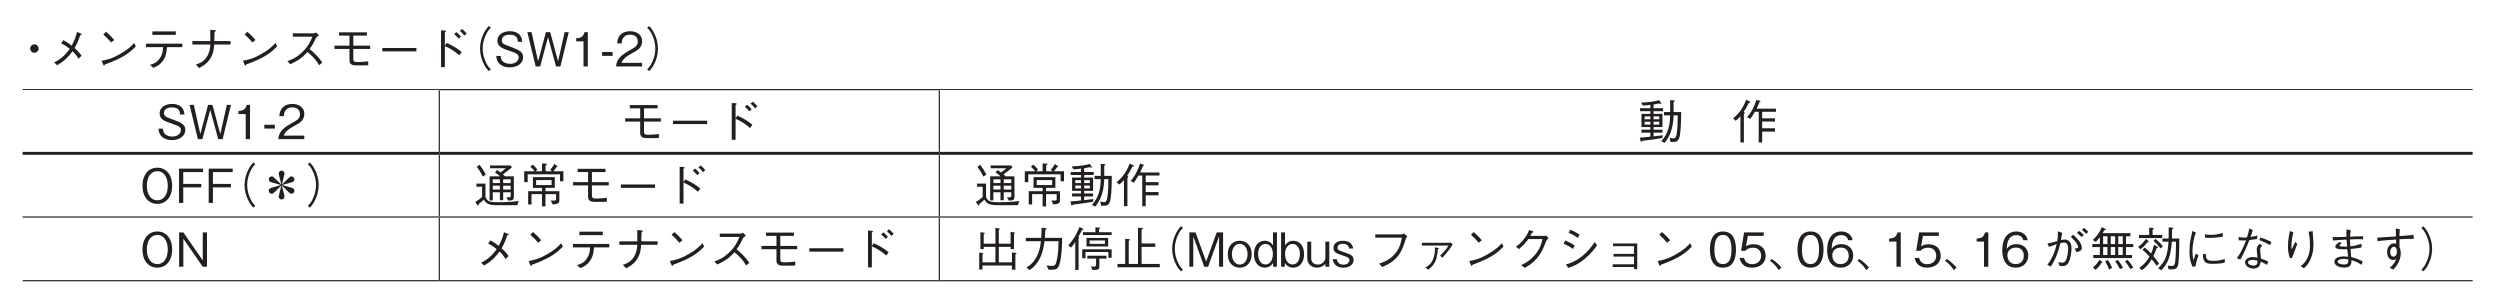 <?xml version="1.0" encoding="UTF-8"?>
<svg xmlns="http://www.w3.org/2000/svg" xmlns:xlink="http://www.w3.org/1999/xlink" width="416.69pt" height="51.02pt" viewBox="0 0 416.69 51.02" version="1.2">
<defs>
<g>
<symbol overflow="visible" id="glyph0-0">
<path style="stroke:none;" d="M 0.781 0.938 L 7.062 0.938 L 7.062 -6.906 L 0.781 -6.906 Z M 3.922 -3.297 L 1.422 -6.516 L 6.422 -6.516 Z M 4.172 -2.984 L 6.672 -6.188 L 6.672 0.234 Z M 1.422 0.547 L 3.922 -2.656 L 6.422 0.547 Z M 1.172 -6.188 L 3.672 -2.984 L 1.172 0.234 Z M 1.172 -6.188 "/>
</symbol>
<symbol overflow="visible" id="glyph0-1">
<path style="stroke:none;" d="M 3.922 -3.688 C 3.531 -3.688 3.219 -3.375 3.219 -2.984 C 3.219 -2.594 3.531 -2.281 3.922 -2.281 C 4.312 -2.281 4.625 -2.594 4.625 -2.984 C 4.625 -3.375 4.297 -3.688 3.922 -3.688 Z M 3.922 -3.688 "/>
</symbol>
<symbol overflow="visible" id="glyph0-2">
<path style="stroke:none;" d="M 2.5 -3.859 C 3.172 -3.516 3.609 -3.172 3.922 -2.938 C 3 -1.641 2.219 -1.141 1.328 -0.672 L 1.828 -0.203 C 3.094 -0.953 3.734 -1.625 4.391 -2.531 C 4.766 -2.188 5.047 -1.844 5.391 -1.281 L 5.906 -1.797 C 5.422 -2.453 5 -2.828 4.734 -3.062 C 4.922 -3.391 5.328 -4.125 5.688 -5.25 C 5.828 -5.25 5.938 -5.281 5.938 -5.344 C 5.938 -5.406 5.828 -5.469 5.766 -5.484 L 5.141 -5.75 C 4.891 -4.766 4.625 -4.188 4.25 -3.469 C 3.984 -3.688 3.594 -4 2.844 -4.391 Z M 2.5 -3.859 "/>
</symbol>
<symbol overflow="visible" id="glyph0-3">
<path style="stroke:none;" d="M 3.484 -4.406 C 3.031 -4.984 2.375 -5.578 2.125 -5.781 L 1.672 -5.328 C 2.141 -4.922 2.578 -4.484 2.969 -4 Z M 6.828 -3.922 C 6.375 -3.438 5.828 -2.844 4.469 -2.078 C 3.016 -1.25 2.172 -1.094 1.391 -0.953 L 1.656 -0.312 C 1.703 -0.219 1.734 -0.125 1.797 -0.125 C 1.844 -0.125 1.938 -0.312 1.938 -0.328 C 5.25 -1.516 6.219 -2.469 7.094 -3.344 Z M 6.828 -3.922 "/>
</symbol>
<symbol overflow="visible" id="glyph0-4">
<path style="stroke:none;" d="M 5.906 -5.844 L 2 -5.844 L 2 -5.266 L 5.906 -5.266 Z M 6.984 -3.219 L 6.984 -3.797 L 0.938 -3.797 L 0.938 -3.219 L 3.781 -3.219 C 3.75 -2.688 3.719 -2.031 3.219 -1.328 C 2.719 -0.609 2.141 -0.438 1.609 -0.266 L 2.172 0.234 C 2.688 0 3.312 -0.266 3.812 -1.031 C 4.312 -1.781 4.375 -2.516 4.438 -3.219 Z M 6.984 -3.219 "/>
</symbol>
<symbol overflow="visible" id="glyph0-5">
<path style="stroke:none;" d="M 4.469 -4.234 C 4.484 -4.641 4.484 -4.75 4.516 -5.734 C 4.609 -5.797 4.734 -5.906 4.734 -5.953 C 4.734 -6 4.688 -6.047 4.594 -6.047 L 3.797 -6.109 C 3.812 -5.859 3.812 -5.375 3.812 -4.234 L 0.812 -4.234 L 0.812 -3.656 L 3.812 -3.656 C 3.766 -3.062 3.703 -2.375 3.234 -1.625 C 2.688 -0.766 2.062 -0.547 1.406 -0.312 L 1.938 0.266 C 2.547 -0.062 3.188 -0.406 3.719 -1.188 C 4.312 -2.047 4.391 -2.844 4.453 -3.656 L 7.188 -3.656 L 7.188 -4.234 Z M 4.469 -4.234 "/>
</symbol>
<symbol overflow="visible" id="glyph0-6">
<path style="stroke:none;" d="M 5.719 -5.672 C 5.625 -5.609 5.484 -5.516 5.344 -5.516 L 1.859 -5.516 L 1.859 -4.969 L 5.125 -4.969 C 4.844 -4.281 4.516 -3.422 3.469 -2.422 C 2.438 -1.406 1.625 -1.125 0.953 -0.891 L 1.422 -0.375 C 2.5 -0.844 3.312 -1.312 4.297 -2.406 C 4.5 -2.25 4.812 -2.016 5.25 -1.547 C 5.812 -0.953 6.031 -0.578 6.25 -0.203 L 6.781 -0.656 C 6.141 -1.594 5.391 -2.297 4.656 -2.906 C 5.078 -3.484 5.297 -3.844 5.75 -4.797 C 5.844 -4.922 5.859 -4.938 6.219 -5.172 Z M 5.719 -5.672 "/>
</symbol>
<symbol overflow="visible" id="glyph0-7">
<path style="stroke:none;" d="M 4.094 -2.922 L 6.906 -2.922 L 6.906 -3.469 L 4.094 -3.469 L 4.094 -5.141 L 6.359 -5.141 L 6.359 -5.688 L 1.719 -5.688 L 1.719 -5.141 L 3.453 -5.141 L 3.453 -3.469 L 0.953 -3.469 L 0.953 -2.922 L 3.453 -2.922 L 3.453 -1.016 C 3.453 -0.375 3.891 -0.172 4.547 -0.172 C 5.609 -0.172 6.062 -0.172 6.578 -0.203 L 6.578 -0.859 C 6.094 -0.797 5.5 -0.734 4.859 -0.734 C 4.172 -0.734 4.094 -0.859 4.094 -1.281 Z M 4.094 -2.922 "/>
</symbol>
<symbol overflow="visible" id="glyph0-8">
<path style="stroke:none;" d="M 6.766 -2.516 L 6.766 -3.078 L 1.078 -3.078 L 1.078 -2.516 Z M 6.766 -2.516 "/>
</symbol>
<symbol overflow="visible" id="glyph0-9">
<path style="stroke:none;" d="M 3.656 -3.453 L 3.656 -5.688 C 3.719 -5.734 3.844 -5.828 3.844 -5.875 C 3.844 -5.969 3.688 -5.984 3.641 -5.984 L 3.016 -6.031 L 3.016 0.109 L 3.656 0.109 L 3.656 -3.391 C 4.406 -3.078 5.172 -2.641 6.062 -1.859 L 6.453 -2.406 C 5.812 -2.922 5.25 -3.344 3.953 -3.922 Z M 6.328 -4.984 C 6.203 -5.141 5.875 -5.5 5.578 -5.734 L 5.203 -5.391 C 5.406 -5.219 5.734 -4.906 5.969 -4.641 Z M 7.297 -5.484 C 7.094 -5.719 6.781 -6.047 6.516 -6.25 L 6.156 -5.922 C 6.359 -5.75 6.703 -5.422 6.906 -5.141 Z M 7.297 -5.484 "/>
</symbol>
<symbol overflow="visible" id="glyph0-10">
<path style="stroke:none;" d="M 7.062 -6.75 C 6.75 -6.406 6.562 -6.188 6.328 -5.75 C 5.844 -4.906 5.594 -3.938 5.594 -2.984 C 5.594 -2.031 5.844 -1.062 6.328 -0.203 C 6.562 0.234 6.75 0.453 7.062 0.781 L 7.391 0.5 C 7.078 0.172 6.906 -0.031 6.688 -0.453 C 6.266 -1.219 6.031 -2.141 6.031 -2.984 C 6.031 -3.828 6.266 -4.734 6.688 -5.516 C 6.906 -5.938 7.078 -6.141 7.391 -6.469 Z M 7.062 -6.75 "/>
</symbol>
<symbol overflow="visible" id="glyph0-11">
<path style="stroke:none;" d="M 4.922 -1.531 C 4.922 -2.422 4.312 -2.719 3.062 -3.188 C 1.625 -3.719 1.375 -3.812 1.375 -4.359 C 1.375 -4.922 1.812 -5.297 2.703 -5.297 C 3.969 -5.297 4.031 -4.484 4.047 -4.109 L 4.781 -4.109 C 4.766 -4.312 4.734 -4.703 4.484 -5.094 C 4.016 -5.797 3.109 -5.875 2.734 -5.875 C 1.562 -5.875 0.641 -5.281 0.641 -4.312 C 0.641 -3.281 1.5 -2.984 2.625 -2.609 C 3.922 -2.172 4.188 -2 4.188 -1.5 C 4.188 -1 3.688 -0.438 2.766 -0.438 C 2.547 -0.438 2.016 -0.484 1.625 -0.766 C 1.234 -1.062 1.203 -1.516 1.188 -1.75 L 0.453 -1.75 C 0.469 -1.484 0.5 -1.094 0.781 -0.688 C 1.312 0.062 2.219 0.156 2.688 0.156 C 3.906 0.156 4.922 -0.484 4.922 -1.531 Z M 4.922 -1.531 "/>
</symbol>
<symbol overflow="visible" id="glyph0-12">
<path style="stroke:none;" d="M 7.156 -5.719 L 6.469 -5.719 L 5.375 -0.859 L 4.062 -5.719 L 3.344 -5.719 L 2.047 -0.859 L 0.953 -5.719 L 0.25 -5.719 L 1.641 0 L 2.391 0 L 3.703 -4.891 L 5.031 0 L 5.766 0 Z M 7.156 -5.719 "/>
</symbol>
<symbol overflow="visible" id="glyph0-13">
<path style="stroke:none;" d="M 2.922 0 L 2.922 -5.719 L 2.375 -5.719 C 2.141 -4.766 1.5 -4.734 0.984 -4.703 L 0.984 -4.188 L 2.203 -4.188 L 2.203 0 Z M 2.922 0 "/>
</symbol>
<symbol overflow="visible" id="glyph0-14">
<path style="stroke:none;" d="M 2.109 -1.766 L 2.109 -2.406 L 0.359 -2.406 L 0.359 -1.766 Z M 2.109 -1.766 "/>
</symbol>
<symbol overflow="visible" id="glyph0-15">
<path style="stroke:none;" d="M 4.547 0 L 4.547 -0.594 L 1.109 -0.594 C 1.266 -0.953 1.453 -1.438 2.906 -2.219 C 3.953 -2.766 4.547 -3.203 4.547 -4.219 C 4.547 -5.5 3.359 -5.875 2.547 -5.875 C 2.266 -5.875 1.438 -5.828 0.906 -5.234 C 0.453 -4.734 0.422 -4.188 0.391 -3.844 L 1.141 -3.844 C 1.156 -4.156 1.219 -5.297 2.562 -5.297 C 3.094 -5.297 3.828 -5.078 3.828 -4.172 C 3.828 -3.453 3.453 -3.234 2.594 -2.75 C 1.156 -1.938 0.328 -1.359 0.203 0 Z M 4.547 0 "/>
</symbol>
<symbol overflow="visible" id="glyph0-16">
<path style="stroke:none;" d="M 0.781 0.781 C 1.094 0.453 1.281 0.234 1.516 -0.203 C 2 -1.062 2.25 -2.031 2.25 -2.984 C 2.25 -3.938 2 -4.906 1.516 -5.75 C 1.281 -6.188 1.094 -6.406 0.781 -6.75 L 0.453 -6.469 C 0.766 -6.141 0.938 -5.938 1.156 -5.516 C 1.578 -4.734 1.812 -3.828 1.812 -2.984 C 1.812 -2.141 1.578 -1.219 1.156 -0.453 C 0.938 -0.031 0.766 0.172 0.453 0.5 Z M 0.781 0.781 "/>
</symbol>
<symbol overflow="visible" id="glyph0-17">
<path style="stroke:none;" d="M 4.297 -4.656 L 4.297 -5.156 L 2.703 -5.156 L 2.703 -5.781 C 2.828 -5.797 3.562 -5.938 3.641 -5.953 C 3.75 -5.922 3.828 -5.875 3.906 -5.875 C 3.953 -5.875 3.984 -5.906 3.984 -5.953 C 3.984 -6 3.938 -6.062 3.938 -6.078 L 3.625 -6.5 C 3.047 -6.328 1.922 -6.125 0.625 -6.094 L 0.922 -5.594 C 1.422 -5.625 1.594 -5.656 2.172 -5.719 L 2.172 -5.156 L 0.453 -5.156 L 0.453 -4.656 L 2.172 -4.656 L 2.172 -4.219 L 0.688 -4.219 L 0.688 -2.016 L 2.172 -2.016 L 2.172 -1.578 L 0.688 -1.578 L 0.688 -1.078 L 2.172 -1.078 L 2.172 -0.422 C 1.359 -0.328 1.172 -0.297 0.406 -0.25 L 0.547 0.297 C 0.562 0.359 0.578 0.438 0.656 0.438 C 0.719 0.438 0.766 0.375 0.844 0.281 C 2.062 0.141 2.797 0.031 4.141 -0.188 L 4.25 -0.656 C 3.281 -0.531 2.969 -0.5 2.703 -0.469 L 2.703 -1.078 L 4.188 -1.078 L 4.188 -1.578 L 2.703 -1.578 L 2.703 -2.016 L 4.188 -2.016 L 4.188 -4.219 L 2.703 -4.219 L 2.703 -4.656 Z M 3.656 -3.312 L 2.703 -3.312 L 2.703 -3.797 L 3.656 -3.797 Z M 3.656 -2.422 L 2.703 -2.422 L 2.703 -2.906 L 3.656 -2.906 Z M 2.172 -3.312 L 1.219 -3.312 L 1.219 -3.797 L 2.172 -3.797 Z M 2.172 -2.422 L 1.219 -2.422 L 1.219 -2.906 L 2.172 -2.906 Z M 7.312 -4.516 L 6.047 -4.516 L 6.047 -6.219 C 6.109 -6.234 6.25 -6.281 6.25 -6.375 C 6.25 -6.469 6.109 -6.469 6.094 -6.469 L 5.469 -6.5 L 5.469 -4.516 L 4.438 -4.516 L 4.438 -3.969 L 5.469 -3.969 C 5.422 -2.422 5.219 -1 3.984 0.328 L 4.547 0.609 C 5.328 -0.344 5.984 -1.641 6.047 -3.969 L 6.734 -3.969 C 6.734 -3.281 6.734 -1.922 6.562 -0.906 C 6.484 -0.5 6.406 -0.125 6.016 -0.125 C 5.859 -0.125 5.703 -0.156 5.375 -0.25 L 5.531 0.469 L 5.812 0.469 C 6.375 0.469 6.906 0.469 7.094 -0.609 C 7.297 -1.828 7.297 -3.672 7.312 -4.516 Z M 7.312 -4.516 "/>
</symbol>
<symbol overflow="visible" id="glyph0-18">
<path style="stroke:none;" d=""/>
</symbol>
<symbol overflow="visible" id="glyph0-19">
<path style="stroke:none;" d="M 7.406 -4.562 L 7.406 -5.078 L 4.188 -5.078 C 4.25 -5.203 4.297 -5.312 4.375 -5.484 C 4.422 -5.578 4.609 -6.062 4.656 -6.172 C 4.719 -6.203 4.828 -6.234 4.828 -6.297 C 4.828 -6.344 4.766 -6.375 4.672 -6.406 L 4.141 -6.547 C 4 -6.031 3.781 -5.516 3.531 -5.031 C 3.125 -4.25 2.781 -3.875 2.594 -3.672 L 3.109 -3.375 C 3.266 -3.562 3.484 -3.828 3.891 -4.562 L 4.531 -4.562 L 4.531 0.547 L 5.109 0.547 L 5.109 -1.266 L 7.25 -1.266 L 7.25 -1.812 L 5.109 -1.812 L 5.109 -2.938 L 7.25 -2.938 L 7.25 -3.469 L 5.109 -3.469 L 5.109 -4.562 Z M 3.141 -6.156 C 3.141 -6.219 3.047 -6.266 3 -6.297 L 2.438 -6.562 C 1.969 -5.344 1.344 -4.328 0.266 -3.469 L 0.688 -3.062 C 1.062 -3.344 1.266 -3.547 1.484 -3.828 L 1.484 0.547 L 2.062 0.547 L 2.062 -4.172 C 2.188 -4.297 2.203 -4.328 2.203 -4.359 C 2.203 -4.422 2.188 -4.422 2.031 -4.562 C 2.297 -4.938 2.562 -5.359 2.875 -6.031 C 3.016 -6.047 3.141 -6.078 3.141 -6.156 Z M 3.141 -6.156 "/>
</symbol>
<symbol overflow="visible" id="glyph0-20">
<path style="stroke:none;" d="M 5.453 -2.859 C 5.453 -4.688 4.453 -5.875 2.984 -5.875 C 1.5 -5.875 0.5 -4.688 0.5 -2.859 C 0.5 -1.031 1.5 0.156 2.984 0.156 C 4.453 0.156 5.453 -1.031 5.453 -2.859 Z M 4.719 -2.859 C 4.719 -1.453 4.094 -0.438 2.984 -0.438 C 1.875 -0.438 1.234 -1.438 1.234 -2.859 C 1.234 -4.297 1.875 -5.297 2.984 -5.297 C 4.078 -5.297 4.719 -4.281 4.719 -2.859 Z M 4.719 -2.859 "/>
</symbol>
<symbol overflow="visible" id="glyph0-21">
<path style="stroke:none;" d="M 4.641 -5.141 L 4.641 -5.719 L 0.641 -5.719 L 0.641 0 L 1.344 0 L 1.344 -2.594 L 4.344 -2.594 L 4.344 -3.172 L 1.344 -3.172 L 1.344 -5.141 Z M 4.641 -5.141 "/>
</symbol>
<symbol overflow="visible" id="glyph0-22">
<path style="stroke:none;" d="M 3.969 -2.891 C 4.297 -2.594 4.625 -2.266 4.938 -1.953 C 5.328 -1.578 5.359 -1.531 5.562 -1.531 C 5.844 -1.531 6.062 -1.75 6.062 -2.031 C 6.062 -2.141 6.016 -2.391 5.734 -2.484 C 5.484 -2.562 4.297 -2.906 4.016 -2.984 C 4.453 -3.109 5.125 -3.297 5.547 -3.422 C 5.781 -3.484 6.062 -3.562 6.062 -3.938 C 6.062 -4.203 5.844 -4.422 5.562 -4.422 C 5.359 -4.422 5.328 -4.375 4.938 -4 C 4.625 -3.688 4.297 -3.375 3.969 -3.062 C 4.109 -3.594 4.141 -3.766 4.234 -4.141 C 4.391 -4.75 4.406 -4.812 4.406 -4.906 C 4.406 -5.109 4.219 -5.375 3.922 -5.375 C 3.625 -5.375 3.438 -5.109 3.438 -4.906 C 3.438 -4.812 3.516 -4.484 3.547 -4.375 C 3.672 -3.859 3.734 -3.625 3.875 -3.062 C 3.547 -3.375 3.219 -3.688 2.906 -4 C 2.516 -4.375 2.484 -4.422 2.281 -4.422 C 2 -4.422 1.781 -4.203 1.781 -3.938 C 1.781 -3.828 1.828 -3.562 2.109 -3.469 C 2.359 -3.391 3.547 -3.062 3.828 -2.984 C 3.391 -2.859 2.719 -2.672 2.297 -2.547 C 2.062 -2.469 1.781 -2.391 1.781 -2.031 C 1.781 -1.75 2 -1.531 2.281 -1.531 C 2.484 -1.531 2.516 -1.578 2.906 -1.953 C 3.188 -2.25 3.359 -2.406 3.875 -2.891 C 3.734 -2.375 3.703 -2.188 3.609 -1.812 C 3.453 -1.203 3.438 -1.141 3.438 -1.062 C 3.438 -0.844 3.625 -0.578 3.922 -0.578 C 4.219 -0.578 4.406 -0.844 4.406 -1.062 C 4.406 -1.141 4.328 -1.469 4.297 -1.594 C 4.172 -2.094 4.109 -2.328 3.969 -2.891 Z M 3.969 -2.891 "/>
</symbol>
<symbol overflow="visible" id="glyph0-23">
<path style="stroke:none;" d="M 6.781 -1.109 L 6.781 -4.438 L 5.297 -4.438 C 5.234 -4.484 5.172 -4.594 4.953 -4.766 C 5.531 -5.172 5.844 -5.422 6.453 -5.922 L 6.234 -6.25 L 2.812 -6.25 L 2.812 -5.781 L 5.453 -5.781 C 5.172 -5.547 5.109 -5.5 4.562 -5.078 C 4.125 -5.375 4.125 -5.391 3.953 -5.484 L 3.641 -5.047 C 4.047 -4.812 4.25 -4.656 4.469 -4.438 L 2.734 -4.438 L 2.734 -0.422 L 3.266 -0.422 L 3.266 -1.781 L 4.453 -1.781 L 4.453 -0.453 L 5 -0.453 L 5 -1.781 L 6.25 -1.781 L 6.25 -1.266 C 6.25 -1.047 6.25 -0.938 5.953 -0.938 C 5.875 -0.938 5.75 -0.938 5.531 -0.953 L 5.859 -0.375 C 6.703 -0.422 6.781 -0.562 6.781 -1.109 Z M 6.25 -3.312 L 5 -3.312 L 5 -3.938 L 6.25 -3.938 Z M 6.25 -2.234 L 5 -2.234 L 5 -2.875 L 6.25 -2.875 Z M 4.453 -3.312 L 3.266 -3.312 L 3.266 -3.938 L 4.453 -3.938 Z M 4.453 -2.234 L 3.266 -2.234 L 3.266 -2.875 L 4.453 -2.875 Z M 7.594 -0.328 C 7.047 -0.25 6.094 -0.125 4.234 -0.125 C 3.266 -0.125 2.984 -0.172 2.703 -0.266 C 2.406 -0.375 2.047 -0.719 2.047 -1.156 L 2.047 -3.219 L 0.547 -3.219 L 0.547 -2.703 L 1.484 -2.703 L 1.484 -0.984 C 1 -0.562 0.672 -0.344 0.344 -0.172 L 0.688 0.344 C 0.719 0.391 0.75 0.438 0.812 0.438 C 0.906 0.438 0.906 0.312 0.906 0.203 C 1.344 -0.141 1.625 -0.406 1.781 -0.547 C 2.156 0.109 2.625 0.375 3.875 0.375 L 7.359 0.375 Z M 2.094 -4.719 C 1.766 -5.391 1.422 -5.906 1.078 -6.359 L 0.609 -6.031 C 0.938 -5.578 1.234 -5.141 1.609 -4.391 Z M 2.094 -4.719 "/>
</symbol>
<symbol overflow="visible" id="glyph0-24">
<path style="stroke:none;" d="M 7.188 -3.609 L 7.188 -5.281 L 5.516 -5.281 C 5.859 -5.688 5.969 -5.859 6.031 -5.969 C 6.156 -6 6.203 -6.016 6.203 -6.062 C 6.203 -6.094 6.172 -6.141 6.125 -6.172 L 5.656 -6.5 C 5.484 -6.109 5.281 -5.844 4.984 -5.547 L 5.281 -5.281 L 4.219 -5.281 L 4.219 -6.25 C 4.375 -6.344 4.438 -6.375 4.438 -6.453 C 4.438 -6.531 4.312 -6.547 4.281 -6.547 L 3.625 -6.578 L 3.625 -5.281 L 2.562 -5.281 L 2.844 -5.547 C 2.562 -5.969 2.281 -6.219 2.047 -6.391 L 1.672 -6.031 C 2.141 -5.656 2.297 -5.406 2.375 -5.281 L 0.656 -5.281 L 0.656 -3.469 L 1.234 -3.469 L 1.234 -4.766 L 6.625 -4.766 L 6.625 -3.609 Z M 6.516 -0.422 L 6.516 -1.953 L 4.203 -1.953 L 4.203 -2.516 L 5.75 -2.516 L 5.75 -4.297 L 2.109 -4.297 L 2.109 -2.516 L 3.625 -2.516 L 3.625 -1.953 L 1.312 -1.953 L 1.312 0.25 L 1.875 0.25 L 1.875 -1.469 L 3.625 -1.469 L 3.625 0.578 L 4.203 0.578 L 4.203 -1.469 L 5.969 -1.469 L 5.969 -0.688 C 5.969 -0.516 5.953 -0.391 5.625 -0.391 C 5.438 -0.391 5.219 -0.406 5.078 -0.406 L 5.406 0.25 C 6.234 0.172 6.516 0.078 6.516 -0.422 Z M 5.219 -2.984 L 2.641 -2.984 L 2.641 -3.812 L 5.219 -3.812 Z M 5.219 -2.984 "/>
</symbol>
<symbol overflow="visible" id="glyph0-25">
<path style="stroke:none;" d="M 5.297 0 L 5.297 -5.719 L 4.594 -5.719 L 4.594 -1.047 L 1.359 -5.719 L 0.656 -5.719 L 0.656 0 L 1.359 0 L 1.359 -4.672 L 4.594 0 Z M 5.297 0 "/>
</symbol>
<symbol overflow="visible" id="glyph0-26">
<path style="stroke:none;" d="M 1.453 -0.203 L 6.359 -0.203 L 6.359 0.5 L 6.938 0.5 L 6.938 -2.031 C 6.984 -2.062 7.125 -2.156 7.125 -2.234 C 7.125 -2.281 7.047 -2.297 6.938 -2.312 L 6.359 -2.391 L 6.359 -0.734 L 4.172 -0.734 L 4.172 -3.312 L 6.141 -3.312 L 6.141 -2.938 L 6.703 -2.938 L 6.703 -5.484 C 6.781 -5.531 6.859 -5.578 6.859 -5.625 C 6.859 -5.703 6.75 -5.719 6.688 -5.719 L 6.141 -5.812 L 6.141 -3.844 L 4.172 -3.844 L 4.172 -6.141 C 4.281 -6.203 4.344 -6.25 4.344 -6.297 C 4.344 -6.359 4.234 -6.375 4.172 -6.391 L 3.609 -6.469 L 3.609 -3.844 L 1.656 -3.844 L 1.656 -5.422 C 1.719 -5.453 1.828 -5.516 1.828 -5.578 C 1.828 -5.656 1.703 -5.672 1.609 -5.688 L 1.109 -5.75 L 1.109 -2.938 L 1.656 -2.938 L 1.656 -3.312 L 3.609 -3.312 L 3.609 -0.734 L 1.453 -0.734 L 1.453 -2.094 C 1.516 -2.109 1.594 -2.141 1.594 -2.203 C 1.594 -2.281 1.453 -2.297 1.406 -2.297 L 0.906 -2.359 L 0.906 0.469 L 1.453 0.469 Z M 1.453 -0.203 "/>
</symbol>
<symbol overflow="visible" id="glyph0-27">
<path style="stroke:none;" d="M 1.453 0.578 C 3.094 -0.562 3.688 -2.234 3.938 -4.25 L 6.281 -4.25 C 6.266 -3.328 6.219 -2.453 6.078 -1.547 C 5.859 -0.328 5.719 -0.141 5.266 -0.141 C 4.953 -0.141 4.547 -0.188 4.281 -0.219 L 4.609 0.5 L 5.109 0.5 C 5.875 0.5 6.25 0.406 6.5 -0.641 C 6.859 -2.141 6.875 -3.844 6.875 -4.812 L 4 -4.812 C 4.031 -5.344 4.031 -5.391 4.078 -6.109 C 4.234 -6.203 4.297 -6.25 4.297 -6.312 C 4.297 -6.391 4.156 -6.406 4.125 -6.422 L 3.469 -6.516 C 3.438 -5.422 3.406 -5.062 3.391 -4.812 L 0.828 -4.812 L 0.828 -4.25 L 3.344 -4.25 C 3.031 -1.188 1.547 -0.25 0.953 0.125 Z M 1.453 0.578 "/>
</symbol>
<symbol overflow="visible" id="glyph0-28">
<path style="stroke:none;" d="M 6.703 -3.375 L 6.703 -4.797 L 3.094 -4.797 L 3.094 -3.375 Z M 6.172 -3.812 L 3.609 -3.812 L 3.609 -4.375 L 6.172 -4.375 Z M 7.281 -1.484 L 7.281 -2.906 L 2.375 -2.906 L 2.375 -1.406 L 2.922 -1.406 L 2.922 -2.453 L 6.734 -2.453 L 6.734 -1.484 Z M 6.422 -1.359 L 6.422 -1.828 L 3.234 -1.828 L 3.234 -1.359 L 4.688 -1.359 L 4.688 -0.312 C 4.688 -0.078 4.578 -0.016 4.281 -0.016 C 4.172 -0.016 4.078 -0.031 3.844 -0.062 L 4.078 0.531 C 4.719 0.547 5.234 0.547 5.234 0.031 L 5.234 -1.359 Z M 7.281 -5.281 L 7.281 -5.75 L 5.172 -5.75 L 5.172 -6.281 C 5.359 -6.391 5.375 -6.406 5.375 -6.453 C 5.375 -6.484 5.359 -6.531 5.203 -6.531 L 4.578 -6.562 L 4.578 -5.75 L 2.5 -5.75 L 2.5 -5.281 Z M 2.578 -6.234 C 2.578 -6.312 2.484 -6.359 2.453 -6.359 L 1.922 -6.625 C 1.266 -4.938 0.469 -4.031 0.047 -3.547 L 0.516 -3.188 C 0.766 -3.484 1.016 -3.781 1.219 -4.125 L 1.219 0.547 L 1.766 0.547 L 1.766 -4.656 C 1.875 -4.766 1.875 -4.797 1.875 -4.812 C 1.875 -4.875 1.781 -4.906 1.719 -4.938 C 1.984 -5.375 2.234 -5.906 2.328 -6.125 C 2.516 -6.156 2.578 -6.172 2.578 -6.234 Z M 2.578 -6.234 "/>
</symbol>
<symbol overflow="visible" id="glyph0-29">
<path style="stroke:none;" d="M 1.688 -0.469 L 0.406 -0.469 L 0.406 0.094 L 7.453 0.094 L 7.453 -0.469 L 4.422 -0.469 L 4.422 -3.312 L 6.703 -3.312 L 6.703 -3.875 L 4.422 -3.875 L 4.422 -6.188 C 4.625 -6.25 4.703 -6.297 4.703 -6.344 C 4.703 -6.422 4.578 -6.422 4.5 -6.438 L 3.828 -6.5 L 3.828 -0.469 L 2.281 -0.469 L 2.281 -4.328 C 2.438 -4.406 2.484 -4.469 2.484 -4.5 C 2.484 -4.578 2.328 -4.594 2.266 -4.609 L 1.688 -4.656 Z M 1.688 -0.469 "/>
</symbol>
<symbol overflow="visible" id="glyph0-30">
<path style="stroke:none;" d="M 6.234 0 L 6.234 -5.719 L 5.172 -5.719 L 3.406 -0.859 L 1.641 -5.719 L 0.609 -5.719 L 0.609 0 L 1.266 0 L 1.266 -5.047 L 3.094 0 L 3.734 0 L 5.562 -5.047 L 5.562 0 Z M 6.234 0 "/>
</symbol>
<symbol overflow="visible" id="glyph0-31">
<path style="stroke:none;" d="M 4.172 -2.094 C 4.172 -3.641 3.188 -4.328 2.188 -4.328 C 1.172 -4.328 0.188 -3.641 0.188 -2.094 C 0.188 -0.531 1.172 0.156 2.188 0.156 C 3.188 0.156 4.172 -0.531 4.172 -2.094 Z M 3.484 -2.094 C 3.484 -1.125 2.969 -0.359 2.188 -0.359 C 1.391 -0.359 0.875 -1.125 0.875 -2.094 C 0.875 -3.047 1.391 -3.828 2.188 -3.828 C 2.969 -3.828 3.484 -3.047 3.484 -2.094 Z M 3.484 -2.094 "/>
</symbol>
<symbol overflow="visible" id="glyph0-32">
<path style="stroke:none;" d="M 4.016 0 L 4.016 -5.719 L 3.359 -5.719 L 3.359 -3.562 C 2.875 -4.328 2.156 -4.328 1.984 -4.328 C 1.031 -4.328 0.188 -3.609 0.188 -2.094 C 0.188 -0.578 1.031 0.156 2 0.156 C 2.484 0.156 3.031 -0.062 3.375 -0.641 L 3.375 0 Z M 3.344 -2.125 C 3.344 -1.375 3.016 -0.375 2.109 -0.375 C 1.219 -0.375 0.875 -1.328 0.875 -2.141 C 0.875 -3.094 1.344 -3.797 2.109 -3.797 C 2.922 -3.797 3.344 -2.969 3.344 -2.125 Z M 3.344 -2.125 "/>
</symbol>
<symbol overflow="visible" id="glyph0-33">
<path style="stroke:none;" d="M 4.172 -2.094 C 4.172 -3.609 3.328 -4.328 2.375 -4.328 C 2.203 -4.328 1.484 -4.328 1 -3.562 L 1 -5.719 L 0.344 -5.719 L 0.344 0 L 0.969 0 L 0.969 -0.641 C 1.328 -0.062 1.859 0.156 2.359 0.156 C 3.312 0.156 4.172 -0.578 4.172 -2.094 Z M 3.484 -2.141 C 3.484 -1.344 3.156 -0.375 2.25 -0.375 C 1.344 -0.375 1 -1.375 1 -2.125 C 1 -2.969 1.422 -3.797 2.266 -3.797 C 3.016 -3.797 3.484 -3.094 3.484 -2.141 Z M 3.484 -2.141 "/>
</symbol>
<symbol overflow="visible" id="glyph0-34">
<path style="stroke:none;" d="M 4.016 0 L 4.016 -4.172 L 3.359 -4.172 L 3.359 -1.5 C 3.359 -1.062 2.953 -0.359 2.094 -0.359 C 1.578 -0.359 1 -0.672 1 -1.406 L 1 -4.172 L 0.344 -4.172 L 0.344 -1.391 C 0.344 -0.297 1.219 0.156 1.953 0.156 C 2.5 0.156 3.016 -0.062 3.359 -0.484 L 3.359 0 Z M 4.016 0 "/>
</symbol>
<symbol overflow="visible" id="glyph0-35">
<path style="stroke:none;" d="M 3.703 -1.125 C 3.703 -1.875 3.094 -2.094 2.359 -2.328 C 1.141 -2.75 1.031 -2.781 1.031 -3.188 C 1.031 -3.766 1.625 -3.828 1.891 -3.828 C 2.297 -3.828 2.906 -3.672 2.953 -3.031 L 3.641 -3.031 C 3.578 -3.344 3.406 -4.328 1.922 -4.328 C 1.156 -4.328 0.344 -3.984 0.344 -3.141 C 0.344 -2.375 0.953 -2.188 1.734 -1.922 C 2.688 -1.609 3.016 -1.5 3.016 -1.094 C 3.016 -0.844 2.781 -0.344 2.016 -0.344 C 1.297 -0.344 0.938 -0.797 0.906 -1.25 L 0.219 -1.25 C 0.297 -0.875 0.484 0.156 2.016 0.156 C 2.953 0.156 3.703 -0.328 3.703 -1.125 Z M 3.703 -1.125 "/>
</symbol>
<symbol overflow="visible" id="glyph0-36">
<path style="stroke:none;" d="M 5.859 -4.844 C 5.672 -3.906 5.469 -2.875 4.422 -1.844 C 3.562 -1.016 2.719 -0.734 2.062 -0.516 L 2.609 0.047 C 3.328 -0.281 3.797 -0.516 4.359 -0.953 C 5.406 -1.797 5.906 -2.594 6.516 -4.656 C 6.562 -4.797 6.578 -4.812 6.781 -5.047 L 6.188 -5.547 C 6.062 -5.469 5.906 -5.391 5.844 -5.391 L 1.422 -5.391 L 1.422 -4.844 Z M 5.859 -4.844 "/>
</symbol>
<symbol overflow="visible" id="glyph0-37">
<path style="stroke:none;" d="M 1.344 -3.984 L 1.344 -3.531 L 5.781 -3.531 C 5.469 -2.922 4.766 -2.203 4.391 -1.859 L 4.734 -1.484 C 5.516 -2.25 6.219 -3.281 6.484 -3.719 L 6.109 -4.062 C 6.062 -4.031 6 -3.984 5.906 -3.984 Z M 2.406 0.516 C 2.922 0.078 3.109 -0.125 3.297 -0.406 C 3.766 -1.062 3.891 -1.672 4.016 -2.938 C 4.188 -3.031 4.188 -3.031 4.188 -3.078 C 4.188 -3.125 4.172 -3.125 3.953 -3.156 L 3.531 -3.219 C 3.516 -2.703 3.516 -2.094 3.266 -1.406 C 2.938 -0.484 2.5 -0.203 1.953 0.125 Z M 2.406 0.516 "/>
</symbol>
<symbol overflow="visible" id="glyph0-38">
<path style="stroke:none;" d="M 3.719 -5.141 C 3.828 -5.344 3.906 -5.5 3.984 -5.672 C 4.141 -5.688 4.234 -5.703 4.234 -5.781 C 4.234 -5.797 4.234 -5.875 4.078 -5.938 L 3.516 -6.125 C 3.406 -5.812 3.266 -5.422 2.781 -4.766 C 2.234 -4.016 1.75 -3.656 1.328 -3.328 L 1.828 -2.938 C 2.688 -3.672 3.047 -4.141 3.391 -4.609 L 5.75 -4.609 C 5.594 -3.938 5.406 -3.109 4.578 -2.078 C 3.719 -1.016 2.891 -0.609 2.203 -0.266 L 2.781 0.203 C 3.453 -0.188 3.844 -0.422 4.375 -0.938 C 5.297 -1.828 5.703 -2.578 6.359 -4.266 C 6.422 -4.406 6.453 -4.484 6.766 -4.734 L 6.391 -5.188 C 6.281 -5.156 6.234 -5.141 6.109 -5.141 Z M 3.719 -5.141 "/>
</symbol>
<symbol overflow="visible" id="glyph0-39">
<path style="stroke:none;" d="M 2.266 -5.656 C 3.094 -5.297 3.453 -5.047 3.797 -4.781 L 4.094 -5.328 C 3.578 -5.688 3 -5.984 2.531 -6.172 Z M 1.422 -3.828 C 2.172 -3.516 2.531 -3.297 2.984 -2.953 L 3.266 -3.531 C 2.734 -3.906 2.125 -4.203 1.688 -4.375 Z M 6.578 -4.109 C 6.109 -3.391 5.562 -2.562 4.328 -1.625 C 3.188 -0.766 2.438 -0.562 1.812 -0.391 L 2.203 0.203 C 2.938 -0.047 3.75 -0.328 4.922 -1.297 C 6.031 -2.203 6.578 -2.984 7 -3.594 Z M 6.578 -4.109 "/>
</symbol>
<symbol overflow="visible" id="glyph0-40">
<path style="stroke:none;" d="M 5.312 0.047 L 5.312 0.406 L 5.844 0.406 L 5.844 -3.875 L 1.812 -3.875 L 1.812 -3.422 L 5.312 -3.422 L 5.312 -2.141 L 1.891 -2.141 L 1.891 -1.688 L 5.312 -1.688 L 5.312 -0.406 L 1.75 -0.406 L 1.75 0.047 Z M 5.312 0.047 "/>
</symbol>
<symbol overflow="visible" id="glyph0-41">
<path style="stroke:none;" d="M 4.641 -2.859 C 4.641 -4.297 4.234 -5.875 2.469 -5.875 C 0.719 -5.875 0.297 -4.312 0.297 -2.859 C 0.297 -1.422 0.719 0.156 2.469 0.156 C 4.234 0.156 4.641 -1.422 4.641 -2.859 Z M 3.891 -2.859 C 3.891 -1.531 3.578 -0.438 2.469 -0.438 C 1.375 -0.438 1.047 -1.516 1.047 -2.859 C 1.047 -4.156 1.344 -5.297 2.469 -5.297 C 3.578 -5.297 3.891 -4.188 3.891 -2.859 Z M 3.891 -2.859 "/>
</symbol>
<symbol overflow="visible" id="glyph0-42">
<path style="stroke:none;" d="M 4.641 -1.828 C 4.641 -3.094 3.766 -3.75 2.609 -3.75 C 1.906 -3.75 1.578 -3.531 1.375 -3.391 L 1.672 -5.141 L 4.328 -5.141 L 4.328 -5.719 L 1.047 -5.719 L 0.547 -2.656 L 1.281 -2.656 C 1.594 -3.078 2.156 -3.172 2.516 -3.172 C 3.797 -3.172 3.891 -2.094 3.891 -1.828 C 3.891 -0.906 3.188 -0.422 2.375 -0.422 C 1.719 -0.422 1.156 -0.797 1.047 -1.469 L 0.297 -1.469 C 0.469 -0.5 1.141 0.156 2.375 0.156 C 3.594 0.156 4.641 -0.531 4.641 -1.828 Z M 4.641 -1.828 "/>
</symbol>
<symbol overflow="visible" id="glyph0-43">
<path style="stroke:none;" d="M 0.406 -1 C 1.078 -0.484 1.406 -0.141 1.891 0.578 L 2.312 0.125 C 1.953 -0.281 1.5 -0.781 0.719 -1.297 Z M 0.406 -1 "/>
</symbol>
<symbol overflow="visible" id="glyph0-44">
<path style="stroke:none;" d="M 4.641 -1.875 C 4.641 -3.141 3.703 -3.766 2.672 -3.766 C 1.812 -3.766 1.328 -3.375 1.047 -2.969 C 1.062 -3.547 1.141 -5.266 2.656 -5.266 C 3.578 -5.266 3.75 -4.641 3.797 -4.422 L 4.547 -4.422 C 4.328 -5.531 3.391 -5.875 2.656 -5.875 C 1.219 -5.875 0.297 -4.781 0.297 -2.734 C 0.297 -1.734 0.594 0.156 2.562 0.156 C 3.828 0.156 4.641 -0.75 4.641 -1.875 Z M 3.891 -1.812 C 3.891 -0.953 3.344 -0.438 2.531 -0.438 C 1.469 -0.438 1.156 -1.312 1.156 -1.891 C 1.156 -2.766 1.844 -3.188 2.578 -3.188 C 2.969 -3.188 3.375 -3.078 3.609 -2.75 C 3.844 -2.453 3.891 -2.078 3.891 -1.812 Z M 3.891 -1.812 "/>
</symbol>
<symbol overflow="visible" id="glyph0-45">
<path style="stroke:none;" d="M 1.188 -3.312 C 1.328 -3.344 1.422 -3.375 1.703 -3.484 C 1.812 -3.531 2.328 -3.734 2.453 -3.781 C 2.375 -3.406 2.281 -2.906 1.906 -2.031 C 1.5 -1.078 1.203 -0.703 0.906 -0.328 L 1.484 -0.016 C 2.297 -1.281 2.75 -2.484 3.078 -3.922 C 3.219 -3.953 3.5 -4.031 3.703 -4.031 C 4.328 -4.031 4.375 -3.391 4.375 -2.953 C 4.375 -2.141 4.141 -1.406 4.062 -1.219 C 3.859 -0.688 3.562 -0.688 3.359 -0.688 C 3.203 -0.688 3.031 -0.719 2.719 -0.75 L 2.969 -0.125 C 3.203 -0.094 3.297 -0.094 3.391 -0.094 C 3.656 -0.094 4.141 -0.141 4.438 -0.688 C 4.781 -1.328 4.938 -2.406 4.938 -3.078 C 4.938 -4.25 4.281 -4.531 3.812 -4.531 C 3.594 -4.531 3.344 -4.484 3.172 -4.453 C 3.266 -5.062 3.312 -5.297 3.391 -5.641 L 2.672 -5.906 C 2.672 -4.953 2.625 -4.656 2.562 -4.266 C 2.156 -4.156 1.703 -4.016 0.922 -3.859 Z M 7 -5.281 C 6.719 -5.562 6.484 -5.766 6.219 -5.969 L 5.844 -5.641 C 6.094 -5.453 6.375 -5.172 6.578 -4.969 Z M 4.828 -4.969 C 5.297 -4.531 5.625 -4.203 5.844 -3.797 C 6 -3.562 6.047 -3.422 6.047 -3.297 C 6.047 -3.047 5.688 -3.047 5.469 -3.062 L 5.75 -2.438 C 6.203 -2.531 6.656 -2.625 6.656 -3.188 C 6.656 -4.016 5.625 -4.953 5.203 -5.344 Z M 6.688 -6.156 C 6.891 -5.969 7.141 -5.719 7.375 -5.484 L 7.734 -5.812 C 7.484 -6.094 7.203 -6.328 7 -6.469 Z M 6.688 -6.156 "/>
</symbol>
<symbol overflow="visible" id="glyph0-46">
<path style="stroke:none;" d="M 7.375 -3.281 L 7.375 -3.781 L 6.172 -3.781 L 6.172 -5.078 L 6.906 -5.078 L 6.906 -5.594 L 2.266 -5.594 C 2.391 -5.797 2.438 -5.875 2.562 -6.094 C 2.703 -6.094 2.828 -6.094 2.828 -6.188 C 2.828 -6.25 2.703 -6.312 2.672 -6.328 L 2.141 -6.594 C 1.656 -5.453 1.062 -4.844 0.625 -4.453 L 1.141 -4.141 C 1.422 -4.438 1.594 -4.641 1.812 -4.938 L 1.812 -3.781 L 0.547 -3.781 L 0.547 -3.281 L 1.812 -3.281 L 1.812 -1.953 L 0.719 -1.953 L 0.719 -1.438 L 7.172 -1.438 L 7.172 -1.953 L 6.172 -1.953 L 6.172 -3.281 Z M 4.359 -3.781 L 3.625 -3.781 L 3.625 -5.078 L 4.359 -5.078 Z M 4.359 -1.953 L 3.625 -1.953 L 3.625 -3.281 L 4.359 -3.281 Z M 5.625 -3.781 L 4.875 -3.781 L 4.875 -5.078 L 5.625 -5.078 Z M 5.625 -1.953 L 4.875 -1.953 L 4.875 -3.281 L 5.625 -3.281 Z M 3.078 -3.781 L 2.359 -3.781 L 2.359 -5.078 L 3.078 -5.078 Z M 3.078 -1.953 L 2.359 -1.953 L 2.359 -3.281 L 3.078 -3.281 Z M 7.375 0.109 C 7.094 -0.344 6.828 -0.703 6.422 -1.156 L 5.984 -0.875 C 6.328 -0.516 6.531 -0.219 6.906 0.406 Z M 5.672 0.141 C 5.359 -0.406 5.094 -0.812 4.781 -1.141 L 4.359 -0.891 C 4.562 -0.656 4.781 -0.344 5.188 0.406 Z M 3.859 0.188 C 3.625 -0.391 3.422 -0.75 3.141 -1.141 L 2.703 -0.875 C 3.047 -0.312 3.219 0.078 3.344 0.453 Z M 2.25 -0.75 C 2.25 -0.797 2.219 -0.828 2.156 -0.875 L 1.75 -1.156 C 1.438 -0.641 1.125 -0.281 0.672 0.125 L 1.109 0.531 C 1.516 0.141 1.812 -0.203 2.094 -0.672 C 2.203 -0.672 2.25 -0.688 2.25 -0.75 Z M 2.25 -0.75 "/>
</symbol>
<symbol overflow="visible" id="glyph0-47">
<path style="stroke:none;" d="M 7.203 -4.703 L 5.984 -4.703 C 6 -5.359 6 -5.75 6 -6.203 C 6.078 -6.25 6.219 -6.359 6.219 -6.422 C 6.219 -6.5 6.156 -6.5 6.031 -6.516 L 5.438 -6.562 C 5.438 -5.688 5.438 -5.344 5.422 -4.703 L 4.391 -4.703 L 4.391 -4.172 L 5.406 -4.172 C 5.25 -1.844 4.859 -0.844 3.672 0.25 L 4.203 0.594 C 5.406 -0.641 5.75 -1.812 5.969 -4.172 L 6.656 -4.172 C 6.641 -3.078 6.625 -1.875 6.531 -0.953 C 6.453 -0.297 6.375 -0.125 5.938 -0.125 C 5.734 -0.125 5.484 -0.156 5.281 -0.188 L 5.406 0.438 L 5.875 0.438 C 6.359 0.438 6.797 0.422 6.984 -0.234 C 7.188 -0.969 7.203 -3.5 7.203 -4.703 Z M 4.359 -4.781 L 4.359 -5.297 L 2.75 -5.297 L 2.75 -6.188 C 2.859 -6.234 2.953 -6.297 2.953 -6.359 C 2.953 -6.422 2.859 -6.438 2.812 -6.453 L 2.188 -6.516 L 2.188 -5.297 L 0.484 -5.297 L 0.484 -4.781 Z M 4.469 -3.406 C 4.047 -3.938 3.562 -4.375 3.234 -4.641 L 2.906 -4.312 C 3.469 -3.766 3.625 -3.625 4.078 -3.047 Z M 2.109 -4.172 C 2.109 -4.188 2.109 -4.219 2.047 -4.281 L 1.656 -4.641 C 1.344 -4.188 0.828 -3.656 0.344 -3.312 L 0.75 -2.906 C 1.281 -3.312 1.75 -3.875 1.922 -4.094 C 2.078 -4.094 2.109 -4.141 2.109 -4.172 Z M 3.828 -0.5 C 3.562 -0.953 3.219 -1.375 2.875 -1.781 C 3.109 -2.25 3.281 -2.594 3.438 -3.125 C 3.578 -3.156 3.656 -3.188 3.656 -3.25 C 3.656 -3.297 3.609 -3.328 3.562 -3.344 L 2.969 -3.656 C 2.938 -3.5 2.75 -2.656 2.5 -2.203 C 2.141 -2.594 1.844 -2.891 1.406 -3.203 L 1.078 -2.812 C 1.547 -2.438 1.891 -2.094 2.234 -1.672 C 1.719 -0.797 1.25 -0.312 0.547 0.188 L 0.953 0.594 C 1.641 0.125 2.172 -0.531 2.609 -1.25 C 2.938 -0.859 3.125 -0.594 3.406 -0.172 Z M 3.828 -0.5 "/>
</symbol>
<symbol overflow="visible" id="glyph0-48">
<path style="stroke:none;" d="M 1.531 -5.953 C 1.516 -5.859 1.5 -5.812 1.438 -5.484 C 1.406 -5.312 1.391 -5.234 1.219 -4.5 C 1.125 -4.078 1.047 -3.156 1.047 -2.484 C 1.047 -1.438 1.219 -0.797 1.547 0 L 2.047 -0.062 C 2.266 -1.156 2.438 -1.609 2.562 -1.875 L 2.109 -2.203 C 1.859 -1.469 1.797 -1.297 1.688 -1.047 C 1.672 -1.203 1.672 -1.234 1.641 -1.469 C 1.594 -1.812 1.547 -2.156 1.547 -2.594 C 1.547 -3.109 1.609 -3.625 1.703 -4.141 C 1.844 -4.969 1.984 -5.328 2.125 -5.688 Z M 3.656 -4.844 C 3.766 -4.828 3.844 -4.812 4.047 -4.812 C 4.844 -4.812 5.422 -4.812 6.625 -5.016 L 6.594 -5.641 C 5.859 -5.391 5.094 -5.312 4.719 -5.312 C 4.125 -5.312 3.797 -5.359 3.594 -5.391 Z M 3.281 -2.062 C 3.297 -0.562 3.969 -0.484 4.953 -0.484 C 6.094 -0.484 6.531 -0.594 6.938 -0.688 L 6.938 -1.297 C 6.422 -1.125 5.922 -0.984 4.984 -0.984 C 4.422 -0.984 3.938 -1.047 3.812 -1.625 C 3.797 -1.688 3.781 -2.062 3.781 -2.141 Z M 3.281 -2.062 "/>
</symbol>
<symbol overflow="visible" id="glyph0-49">
<path style="stroke:none;" d="M 4.922 -3.828 C 4.609 -3.531 4.406 -3.312 4.406 -2.906 C 4.406 -2.75 4.516 -1.734 4.531 -1.516 C 4.297 -1.547 4 -1.609 3.719 -1.609 C 3.078 -1.609 2.469 -1.281 2.469 -0.734 C 2.469 -0.234 3.016 0.312 3.891 0.312 C 4.875 0.312 5.016 -0.422 5.078 -0.844 C 5.531 -0.641 5.75 -0.531 6.125 -0.312 L 6.328 -0.859 C 6.031 -1.016 5.75 -1.141 5.109 -1.359 C 5.031 -2.25 4.984 -2.719 4.984 -2.844 C 4.984 -3.156 5.078 -3.281 5.328 -3.484 Z M 4.531 -1.016 L 4.531 -0.781 C 4.531 -0.359 4.234 -0.188 3.906 -0.188 C 3.516 -0.188 2.953 -0.359 2.953 -0.719 C 2.953 -0.938 3.25 -1.141 3.672 -1.141 C 3.984 -1.141 4.312 -1.062 4.531 -1.016 Z M 3.172 -6.391 C 3.062 -5.75 2.891 -5.234 2.781 -4.875 C 2.625 -4.859 2.547 -4.859 2.344 -4.859 C 1.812 -4.859 1.594 -4.906 1.391 -4.969 L 1.406 -4.406 C 1.531 -4.391 1.719 -4.375 2.078 -4.375 C 2.156 -4.375 2.547 -4.391 2.641 -4.391 C 1.906 -2.5 1.406 -1.844 1.078 -1.422 L 1.672 -1.188 C 2.281 -2.234 2.75 -3.328 3.188 -4.453 C 3.594 -4.5 4.188 -4.578 4.438 -4.609 L 4.531 -5.203 C 4.344 -5.141 4.141 -5.078 3.375 -4.969 C 3.516 -5.359 3.547 -5.422 3.75 -6.094 Z M 4.844 -4.438 C 5.719 -4.078 6.047 -3.953 6.625 -3.594 L 6.859 -4.109 C 6.328 -4.422 5.594 -4.703 5.031 -4.875 Z M 4.844 -4.438 "/>
</symbol>
<symbol overflow="visible" id="glyph0-50">
<path style="stroke:none;" d="M 2.094 -5.953 C 1.891 -5.094 1.766 -4.234 1.766 -3.359 C 1.766 -2.672 1.859 -2.078 2.094 -1.422 L 2.438 -1.469 C 3.078 -3.125 3.156 -3.312 3.328 -3.797 L 2.984 -4.141 C 2.797 -3.703 2.609 -3.312 2.406 -2.938 C 2.359 -3.062 2.344 -3.125 2.344 -3.281 C 2.344 -4.109 2.453 -4.922 2.672 -5.719 Z M 5.203 -5.859 C 5.297 -5.359 5.438 -4.688 5.438 -3.609 C 5.438 -3.031 5.391 -2.25 5.016 -1.469 C 4.641 -0.688 4.219 -0.359 3.875 -0.109 L 4.438 0.266 C 4.812 -0.094 5.031 -0.328 5.297 -0.781 C 5.703 -1.484 6.016 -2.469 6.016 -3.719 C 6.016 -4.094 6 -4.25 5.922 -5.359 C 5.891 -5.625 5.891 -5.703 5.906 -5.906 Z M 5.203 -5.859 "/>
</symbol>
<symbol overflow="visible" id="glyph0-51">
<path style="stroke:none;" d="M 6.172 -3.828 C 5.359 -3.562 4.984 -3.469 4.312 -3.406 C 4.281 -3.734 4.25 -4.406 4.25 -4.547 C 4.547 -4.562 5.078 -4.594 5.609 -4.594 C 6.047 -4.594 6.219 -4.578 6.438 -4.547 L 6.438 -5.078 C 5.531 -5.078 4.688 -5.031 4.266 -5 C 4.281 -5.359 4.312 -5.781 4.406 -6.047 L 3.688 -6.234 C 3.672 -6.078 3.656 -5.922 3.656 -5.531 C 3.656 -5.297 3.672 -5.141 3.672 -4.984 C 2.375 -4.922 1.734 -4.938 1.359 -4.938 L 1.422 -4.375 C 1.75 -4.391 3.344 -4.516 3.688 -4.531 C 3.734 -3.812 3.734 -3.719 3.781 -3.359 C 3.719 -3.375 3.453 -3.359 3.391 -3.359 C 2.734 -3.359 2.484 -3.406 2.484 -3.547 C 2.484 -3.594 2.516 -3.625 2.594 -3.672 C 2.766 -3.797 2.781 -3.812 2.859 -3.875 L 2.531 -4.141 C 2.172 -3.891 1.812 -3.625 1.812 -3.344 C 1.812 -2.938 2.594 -2.906 3.141 -2.906 C 3.5 -2.906 3.656 -2.906 3.797 -2.922 C 3.812 -2.75 3.922 -1.859 3.953 -1.672 C 3.547 -1.703 3.344 -1.719 3.203 -1.719 C 2.375 -1.719 1.656 -1.453 1.656 -0.844 C 1.656 -0.391 2.141 0.141 3.328 0.141 C 4.484 0.141 4.5 -0.578 4.5 -1.094 C 5.344 -0.844 5.734 -0.609 6.156 -0.312 L 6.391 -0.875 C 5.547 -1.328 5.062 -1.469 4.453 -1.609 C 4.406 -2.219 4.375 -2.703 4.359 -2.953 C 4.766 -3 5.578 -3.062 6.188 -3.219 Z M 3.984 -1.219 C 4 -0.703 3.953 -0.375 3.297 -0.375 C 2.922 -0.375 2.203 -0.453 2.203 -0.844 C 2.203 -1.125 2.656 -1.297 3.188 -1.297 C 3.391 -1.297 3.609 -1.281 3.984 -1.219 Z M 3.984 -1.219 "/>
</symbol>
<symbol overflow="visible" id="glyph0-52">
<path style="stroke:none;" d="M 4.031 -6.375 C 4.062 -6.062 4.062 -5.781 4.062 -5.047 C 3.203 -4.984 1.812 -4.891 0.953 -4.844 L 1 -4.266 C 1.938 -4.391 3.25 -4.484 4.094 -4.531 L 4.094 -3.828 C 4 -3.859 3.891 -3.891 3.734 -3.891 C 3.25 -3.891 2.594 -3.453 2.594 -2.438 C 2.594 -1.594 3.062 -1.125 3.562 -1.125 C 3.562 -1.125 3.859 -1.125 4.125 -1.281 C 3.797 -0.453 3.266 -0.016 3.016 0.188 L 3.625 0.453 C 3.875 0.219 4.016 0.078 4.219 -0.25 C 4.531 -0.719 4.875 -1.469 4.875 -2.188 C 4.875 -2.453 4.828 -2.969 4.656 -3.266 C 4.656 -3.453 4.656 -4.375 4.656 -4.578 C 5.156 -4.609 5.984 -4.656 7.047 -4.656 L 6.984 -5.312 C 6.328 -5.219 5.5 -5.156 4.656 -5.109 C 4.656 -5.656 4.688 -5.938 4.719 -6.25 Z M 3.734 -3.328 C 4.156 -3.328 4.234 -2.797 4.234 -2.547 C 4.234 -2.031 3.984 -1.672 3.656 -1.672 C 3.422 -1.672 3.109 -1.891 3.109 -2.438 C 3.109 -2.984 3.438 -3.328 3.734 -3.328 Z M 3.734 -3.328 "/>
</symbol>
</g>
<clipPath id="clip1">
  <path d="M 3.773 14 L 74 14 L 74 15 L 3.773 15 Z M 3.773 14 "/>
</clipPath>
<clipPath id="clip2">
  <path d="M 156 14 L 412.613 14 L 412.613 15 L 156 15 Z M 156 14 "/>
</clipPath>
<clipPath id="clip3">
  <path d="M 3.773 36 L 74 36 L 74 37 L 3.773 37 Z M 3.773 36 "/>
</clipPath>
<clipPath id="clip4">
  <path d="M 156 36 L 412.613 36 L 412.613 37 L 156 37 Z M 156 36 "/>
</clipPath>
<clipPath id="clip5">
  <path d="M 3.773 46 L 74 46 L 74 47 L 3.773 47 Z M 3.773 46 "/>
</clipPath>
<clipPath id="clip6">
  <path d="M 156 46 L 412.613 46 L 412.613 47 L 156 47 Z M 156 46 "/>
</clipPath>
<clipPath id="clip7">
  <path d="M 3.773 25 L 74 25 L 74 26 L 3.773 26 Z M 3.773 25 "/>
</clipPath>
<clipPath id="clip8">
  <path d="M 156 25 L 412.613 25 L 412.613 26 L 156 26 Z M 156 25 "/>
</clipPath>
</defs>
<g id="surface1">
<g style="fill:rgb(13.73%,12.16%,12.549%);fill-opacity:1;">
  <use xlink:href="#glyph0-1" x="1.812" y="11.076"/>
</g>
<g style="fill:rgb(13.73%,12.16%,12.549%);fill-opacity:1;">
  <use xlink:href="#glyph0-2" x="7.699" y="11.076"/>
  <use xlink:href="#glyph0-3" x="15.548" y="11.076"/>
  <use xlink:href="#glyph0-4" x="23.398" y="11.076"/>
  <use xlink:href="#glyph0-5" x="31.247" y="11.076"/>
  <use xlink:href="#glyph0-3" x="39.096" y="11.076"/>
  <use xlink:href="#glyph0-6" x="46.945" y="11.076"/>
  <use xlink:href="#glyph0-7" x="54.794" y="11.076"/>
  <use xlink:href="#glyph0-8" x="62.644" y="11.076"/>
  <use xlink:href="#glyph0-9" x="70.493" y="11.076"/>
</g>
<g style="fill:rgb(13.73%,12.16%,12.549%);fill-opacity:1;">
  <use xlink:href="#glyph0-10" x="74.418" y="11.076"/>
  <use xlink:href="#glyph0-11" x="82.267" y="11.076"/>
  <use xlink:href="#glyph0-12" x="87.643" y="11.076"/>
  <use xlink:href="#glyph0-13" x="95.053" y="11.076"/>
  <use xlink:href="#glyph0-14" x="99.998" y="11.076"/>
  <use xlink:href="#glyph0-15" x="102.471" y="11.076"/>
  <use xlink:href="#glyph0-16" x="107.416" y="11.076"/>
</g>
<g clip-path="url(#clip1)" clip-rule="nonzero">
<path style="fill:none;stroke-width:2;stroke-linecap:butt;stroke-linejoin:miter;stroke:rgb(13.73%,12.16%,12.549%);stroke-opacity:1;stroke-miterlimit:10;" d="M -0.01 358.354 L 708.658 358.354 " transform="matrix(0.098,0,0,-0.098,3.774,50.058)"/>
</g>
<path style="fill:none;stroke-width:2;stroke-linecap:butt;stroke-linejoin:miter;stroke:rgb(13.73%,12.16%,12.549%);stroke-opacity:1;stroke-miterlimit:10;" d="M 708.658 358.354 L 1559.06 358.354 " transform="matrix(0.098,0,0,-0.098,3.774,50.058)"/>
<path style="fill:none;stroke-width:2;stroke-linecap:butt;stroke-linejoin:miter;stroke:rgb(13.73%,12.16%,12.549%);stroke-opacity:1;stroke-miterlimit:10;" d="M 708.658 252.531 L 708.658 357.359 " transform="matrix(0.098,0,0,-0.098,3.774,50.058)"/>
<g clip-path="url(#clip2)" clip-rule="nonzero">
<path style="fill:none;stroke-width:2;stroke-linecap:butt;stroke-linejoin:miter;stroke:rgb(13.73%,12.16%,12.549%);stroke-opacity:1;stroke-miterlimit:10;" d="M 1559.06 358.354 L 4166.919 358.354 " transform="matrix(0.098,0,0,-0.098,3.774,50.058)"/>
</g>
<path style="fill:none;stroke-width:2;stroke-linecap:butt;stroke-linejoin:miter;stroke:rgb(13.73%,12.16%,12.549%);stroke-opacity:1;stroke-miterlimit:10;" d="M 1559.06 252.531 L 1559.06 357.359 " transform="matrix(0.098,0,0,-0.098,3.774,50.058)"/>
<path style="fill:none;stroke-width:2;stroke-linecap:butt;stroke-linejoin:miter;stroke:rgb(13.73%,12.16%,12.549%);stroke-opacity:1;stroke-miterlimit:10;" d="M 708.658 142.688 L 708.658 247.515 " transform="matrix(0.098,0,0,-0.098,3.774,50.058)"/>
<path style="fill:none;stroke-width:2;stroke-linecap:butt;stroke-linejoin:miter;stroke:rgb(13.73%,12.16%,12.549%);stroke-opacity:1;stroke-miterlimit:10;" d="M 1559.06 142.688 L 1559.06 247.515 " transform="matrix(0.098,0,0,-0.098,3.774,50.058)"/>
<g clip-path="url(#clip3)" clip-rule="nonzero">
<path style="fill:none;stroke-width:2;stroke-linecap:butt;stroke-linejoin:miter;stroke:rgb(13.73%,12.16%,12.549%);stroke-opacity:1;stroke-miterlimit:10;" d="M -0.01 141.693 L 708.658 141.693 " transform="matrix(0.098,0,0,-0.098,3.774,50.058)"/>
</g>
<path style="fill:none;stroke-width:2;stroke-linecap:butt;stroke-linejoin:miter;stroke:rgb(13.73%,12.16%,12.549%);stroke-opacity:1;stroke-miterlimit:10;" d="M 708.658 141.693 L 1559.06 141.693 " transform="matrix(0.098,0,0,-0.098,3.774,50.058)"/>
<path style="fill:none;stroke-width:2;stroke-linecap:butt;stroke-linejoin:miter;stroke:rgb(13.73%,12.16%,12.549%);stroke-opacity:1;stroke-miterlimit:10;" d="M 708.658 34.317 L 708.658 140.657 " transform="matrix(0.098,0,0,-0.098,3.774,50.058)"/>
<g clip-path="url(#clip4)" clip-rule="nonzero">
<path style="fill:none;stroke-width:2;stroke-linecap:butt;stroke-linejoin:miter;stroke:rgb(13.73%,12.16%,12.549%);stroke-opacity:1;stroke-miterlimit:10;" d="M 1559.06 141.693 L 4166.919 141.693 " transform="matrix(0.098,0,0,-0.098,3.774,50.058)"/>
</g>
<path style="fill:none;stroke-width:2;stroke-linecap:butt;stroke-linejoin:miter;stroke:rgb(13.73%,12.16%,12.549%);stroke-opacity:1;stroke-miterlimit:10;" d="M 1559.06 34.317 L 1559.06 140.657 " transform="matrix(0.098,0,0,-0.098,3.774,50.058)"/>
<g clip-path="url(#clip5)" clip-rule="nonzero">
<path style="fill:none;stroke-width:2;stroke-linecap:butt;stroke-linejoin:miter;stroke:rgb(13.73%,12.16%,12.549%);stroke-opacity:1;stroke-miterlimit:10;" d="M -0.01 33.322 L 708.658 33.322 " transform="matrix(0.098,0,0,-0.098,3.774,50.058)"/>
</g>
<path style="fill:none;stroke-width:2;stroke-linecap:butt;stroke-linejoin:miter;stroke:rgb(13.73%,12.16%,12.549%);stroke-opacity:1;stroke-miterlimit:10;" d="M 708.658 33.322 L 1559.06 33.322 " transform="matrix(0.098,0,0,-0.098,3.774,50.058)"/>
<g clip-path="url(#clip6)" clip-rule="nonzero">
<path style="fill:none;stroke-width:2;stroke-linecap:butt;stroke-linejoin:miter;stroke:rgb(13.73%,12.16%,12.549%);stroke-opacity:1;stroke-miterlimit:10;" d="M 1559.06 33.322 L 4166.919 33.322 " transform="matrix(0.098,0,0,-0.098,3.774,50.058)"/>
</g>
<g clip-path="url(#clip7)" clip-rule="nonzero">
<path style="fill:none;stroke-width:5;stroke-linecap:butt;stroke-linejoin:miter;stroke:rgb(13.73%,12.16%,12.549%);stroke-opacity:1;stroke-miterlimit:10;" d="M -0.01 250.023 L 708.658 250.023 " transform="matrix(0.098,0,0,-0.098,3.774,50.058)"/>
</g>
<path style="fill:none;stroke-width:5;stroke-linecap:butt;stroke-linejoin:miter;stroke:rgb(13.73%,12.16%,12.549%);stroke-opacity:1;stroke-miterlimit:10;" d="M 708.658 250.023 L 1559.06 250.023 " transform="matrix(0.098,0,0,-0.098,3.774,50.058)"/>
<g clip-path="url(#clip8)" clip-rule="nonzero">
<path style="fill:none;stroke-width:5;stroke-linecap:butt;stroke-linejoin:miter;stroke:rgb(13.73%,12.16%,12.549%);stroke-opacity:1;stroke-miterlimit:10;" d="M 1559.06 250.023 L 4166.919 250.023 " transform="matrix(0.098,0,0,-0.098,3.774,50.058)"/>
</g>
<g style="fill:rgb(13.73%,12.16%,12.549%);fill-opacity:1;">
  <use xlink:href="#glyph0-11" x="25.965" y="23.195"/>
  <use xlink:href="#glyph0-12" x="31.342" y="23.195"/>
  <use xlink:href="#glyph0-13" x="38.752" y="23.195"/>
  <use xlink:href="#glyph0-14" x="43.697" y="23.195"/>
  <use xlink:href="#glyph0-15" x="46.169" y="23.195"/>
</g>
<g style="fill:rgb(13.73%,12.16%,12.549%);fill-opacity:1;">
  <use xlink:href="#glyph0-7" x="103.25" y="23.195"/>
  <use xlink:href="#glyph0-8" x="111.099" y="23.195"/>
  <use xlink:href="#glyph0-9" x="118.948" y="23.195"/>
</g>
<g style="fill:rgb(13.73%,12.16%,12.549%);fill-opacity:1;">
  <use xlink:href="#glyph0-17" x="272.904" y="23.195"/>
  <use xlink:href="#glyph0-18" x="280.753" y="23.195"/>
  <use xlink:href="#glyph0-19" x="288.603" y="23.195"/>
</g>
<g style="fill:rgb(13.73%,12.16%,12.549%);fill-opacity:1;">
  <use xlink:href="#glyph0-20" x="23.243" y="33.825"/>
  <use xlink:href="#glyph0-21" x="29.2" y="33.825"/>
  <use xlink:href="#glyph0-21" x="34.145" y="33.825"/>
</g>
<g style="fill:rgb(13.73%,12.16%,12.549%);fill-opacity:1;">
  <use xlink:href="#glyph0-10" x="35.166" y="33.825"/>
  <use xlink:href="#glyph0-22" x="43.015" y="33.825"/>
  <use xlink:href="#glyph0-16" x="50.864" y="33.825"/>
</g>
<g style="fill:rgb(13.73%,12.16%,12.549%);fill-opacity:1;">
  <use xlink:href="#glyph0-23" x="78.868" y="33.825"/>
  <use xlink:href="#glyph0-24" x="86.717" y="33.825"/>
  <use xlink:href="#glyph0-7" x="94.566" y="33.825"/>
  <use xlink:href="#glyph0-8" x="102.415" y="33.825"/>
  <use xlink:href="#glyph0-9" x="110.265" y="33.825"/>
</g>
<g style="fill:rgb(13.73%,12.16%,12.549%);fill-opacity:1;">
  <use xlink:href="#glyph0-23" x="162.304" y="33.825"/>
  <use xlink:href="#glyph0-24" x="170.154" y="33.825"/>
  <use xlink:href="#glyph0-17" x="178.003" y="33.825"/>
  <use xlink:href="#glyph0-19" x="185.852" y="33.825"/>
</g>
<g style="fill:rgb(13.73%,12.16%,12.549%);fill-opacity:1;">
  <use xlink:href="#glyph0-20" x="23.243" y="44.456"/>
  <use xlink:href="#glyph0-25" x="29.2" y="44.456"/>
</g>
<g style="fill:rgb(13.73%,12.16%,12.549%);fill-opacity:1;">
  <use xlink:href="#glyph0-2" x="78.867" y="44.456"/>
  <use xlink:href="#glyph0-3" x="86.717" y="44.456"/>
  <use xlink:href="#glyph0-4" x="94.566" y="44.456"/>
  <use xlink:href="#glyph0-5" x="102.415" y="44.456"/>
  <use xlink:href="#glyph0-3" x="110.264" y="44.456"/>
  <use xlink:href="#glyph0-6" x="118.114" y="44.456"/>
  <use xlink:href="#glyph0-7" x="125.963" y="44.456"/>
  <use xlink:href="#glyph0-8" x="133.812" y="44.456"/>
  <use xlink:href="#glyph0-9" x="141.661" y="44.456"/>
</g>
<g style="fill:rgb(13.73%,12.16%,12.549%);fill-opacity:1;">
  <use xlink:href="#glyph0-26" x="162.304" y="44.456"/>
  <use xlink:href="#glyph0-27" x="170.153" y="44.456"/>
  <use xlink:href="#glyph0-28" x="178.003" y="44.456"/>
  <use xlink:href="#glyph0-29" x="185.852" y="44.456"/>
</g>
<g style="fill:rgb(13.73%,12.16%,12.549%);fill-opacity:1;">
  <use xlink:href="#glyph0-10" x="189.776" y="44.456"/>
  <use xlink:href="#glyph0-30" x="197.626" y="44.456"/>
  <use xlink:href="#glyph0-31" x="204.454" y="44.456"/>
  <use xlink:href="#glyph0-32" x="208.819" y="44.456"/>
  <use xlink:href="#glyph0-33" x="213.183" y="44.456"/>
  <use xlink:href="#glyph0-34" x="217.547" y="44.456"/>
  <use xlink:href="#glyph0-35" x="221.911" y="44.456"/>
</g>
<g style="fill:rgb(13.73%,12.16%,12.549%);fill-opacity:1;">
  <use xlink:href="#glyph0-36" x="227.798" y="44.456"/>
  <use xlink:href="#glyph0-37" x="235.647" y="44.456"/>
  <use xlink:href="#glyph0-3" x="243.497" y="44.456"/>
  <use xlink:href="#glyph0-38" x="251.346" y="44.456"/>
  <use xlink:href="#glyph0-39" x="259.195" y="44.456"/>
  <use xlink:href="#glyph0-40" x="267.044" y="44.456"/>
  <use xlink:href="#glyph0-3" x="274.893" y="44.456"/>
</g>
<g style="fill:rgb(13.73%,12.16%,12.549%);fill-opacity:1;">
  <use xlink:href="#glyph0-41" x="284.705" y="44.456"/>
  <use xlink:href="#glyph0-42" x="289.65" y="44.456"/>
  <use xlink:href="#glyph0-43" x="294.595" y="44.456"/>
</g>
<g style="fill:rgb(13.73%,12.16%,12.549%);fill-opacity:1;">
  <use xlink:href="#glyph0-41" x="299.297" y="44.456"/>
  <use xlink:href="#glyph0-44" x="304.242" y="44.456"/>
  <use xlink:href="#glyph0-43" x="309.187" y="44.456"/>
</g>
<g style="fill:rgb(13.73%,12.16%,12.549%);fill-opacity:1;">
  <use xlink:href="#glyph0-13" x="313.889" y="44.456"/>
  <use xlink:href="#glyph0-42" x="318.834" y="44.456"/>
  <use xlink:href="#glyph0-43" x="323.779" y="44.456"/>
</g>
<g style="fill:rgb(13.73%,12.16%,12.549%);fill-opacity:1;">
  <use xlink:href="#glyph0-13" x="328.482" y="44.456"/>
  <use xlink:href="#glyph0-44" x="333.427" y="44.456"/>
</g>
<g style="fill:rgb(13.73%,12.16%,12.549%);fill-opacity:1;">
  <use xlink:href="#glyph0-45" x="340.335" y="44.456"/>
  <use xlink:href="#glyph0-46" x="348.184" y="44.456"/>
  <use xlink:href="#glyph0-47" x="356.033" y="44.456"/>
  <use xlink:href="#glyph0-48" x="363.882" y="44.456"/>
  <use xlink:href="#glyph0-49" x="371.732" y="44.456"/>
  <use xlink:href="#glyph0-50" x="379.581" y="44.456"/>
  <use xlink:href="#glyph0-51" x="387.43" y="44.456"/>
  <use xlink:href="#glyph0-52" x="395.279" y="44.456"/>
  <use xlink:href="#glyph0-16" x="403.128" y="44.456"/>
</g>
</g>
</svg>
